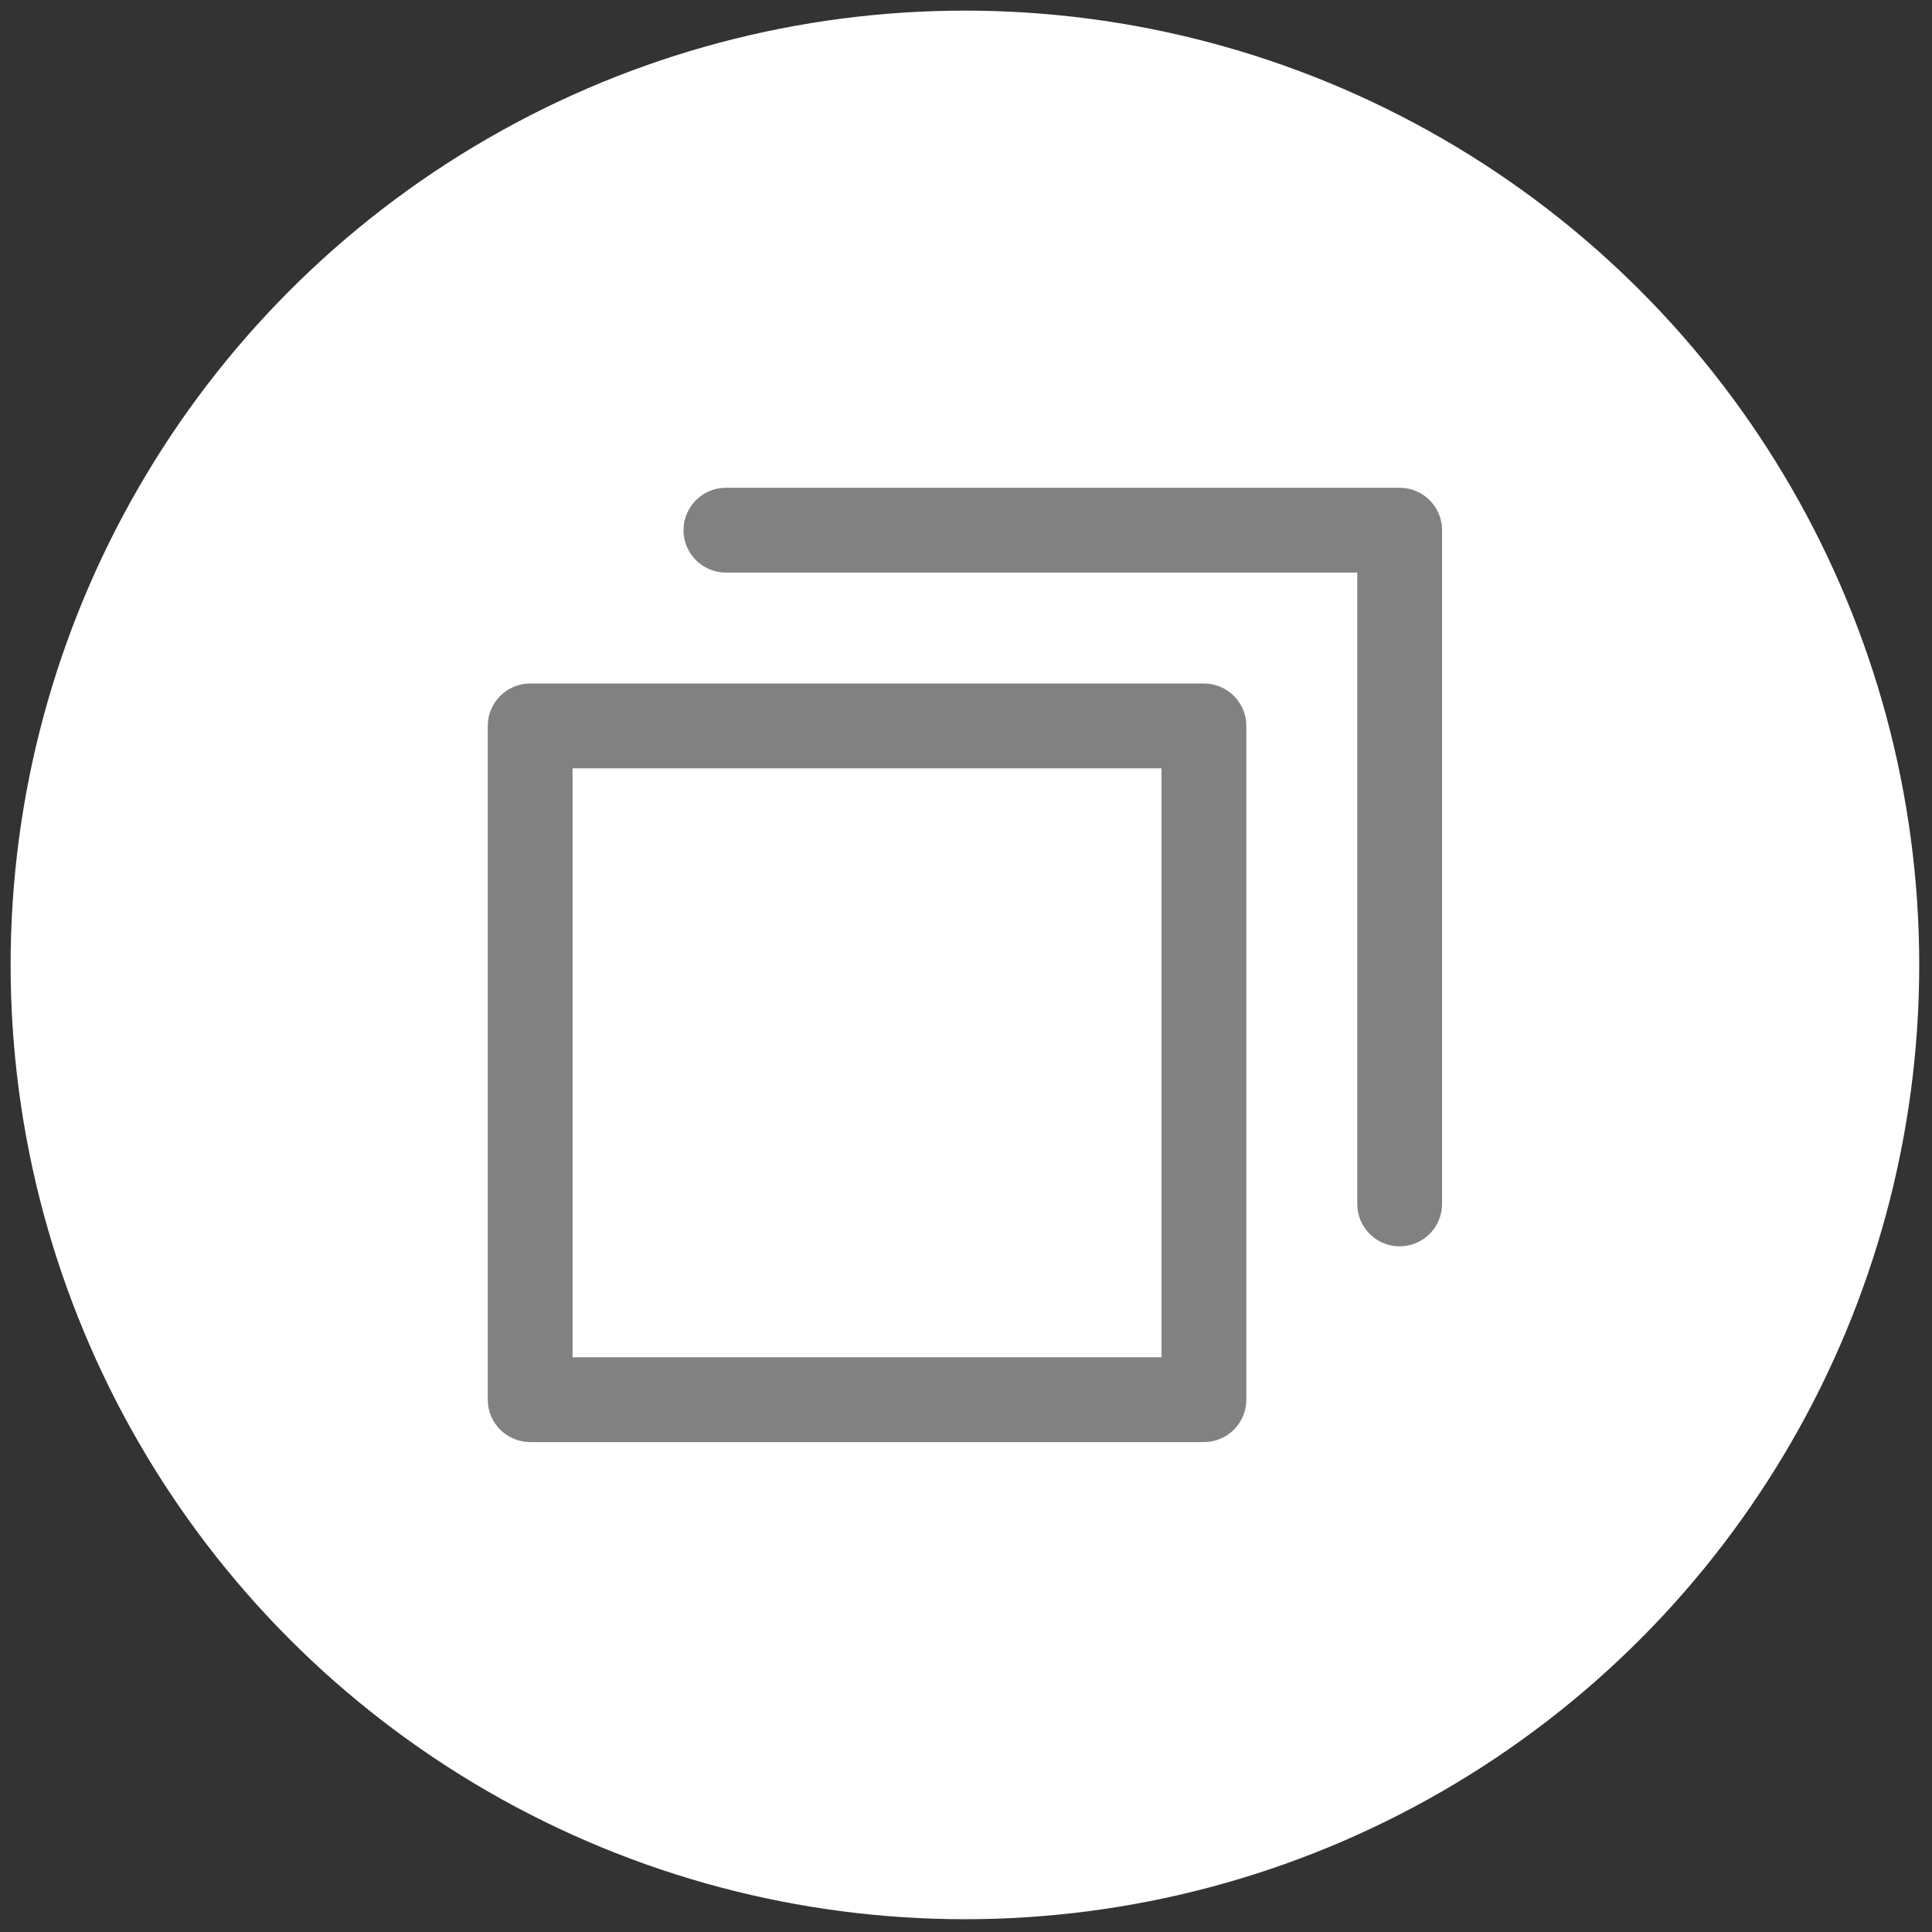 <svg xmlns="http://www.w3.org/2000/svg" xmlns:xlink="http://www.w3.org/1999/xlink" version="1.1" width="256" height="256" viewBox="0 0 256 256" xml:space="preserve">

<rect x="0" y="0" width="256" height="256" fill="#333333" stroke="none"/>

<defs>
</defs>
<g style="stroke: none; stroke-width: 0; stroke-dasharray: none; stroke-linecap: butt; stroke-linejoin: miter; stroke-miterlimit: 10; fill: none; fill-rule: nonzero; opacity: 1;" transform="translate(1.407 1.407) scale(2.81 2.81)" >
	<circle cx="45" cy="45" r="45" style="stroke: none; stroke-width: 1; stroke-dasharray: none; stroke-linecap: butt; stroke-linejoin: miter; stroke-miterlimit: 10; fill: rgb(255,255,255); fill-rule: nonzero; opacity: 1;" transform="  matrix(1 0 0 1 0 0) "/>
	<path d="M 56.27 67.5 H 24.5 c -1.104 0 -2 -0.896 -2 -2 V 33.73 c 0 -1.104 0.896 -2 2 -2 h 31.77 c 1.104 0 2 0.896 2 2 V 65.5 C 58.27 66.604 57.374 67.5 56.27 67.5 z M 26.5 63.5 h 27.77 V 35.73 H 26.5 V 63.5 z" style="stroke: none; stroke-width: 1; stroke-dasharray: none; stroke-linecap: butt; stroke-linejoin: miter; stroke-miterlimit: 10; fill: rgb(129,129,129); fill-rule: nonzero; opacity: 1;" transform=" matrix(1 0 0 1 0 0) " stroke-linecap="round" />
	<path d="M 65.5 58.27 c -1.104 0 -2 -0.896 -2 -2 V 26.5 H 33.73 c -1.104 0 -2 -0.896 -2 -2 s 0.896 -2 2 -2 H 65.5 c 1.104 0 2 0.896 2 2 v 31.77 C 67.5 57.374 66.604 58.27 65.5 58.27 z" style="stroke: none; stroke-width: 1; stroke-dasharray: none; stroke-linecap: butt; stroke-linejoin: miter; stroke-miterlimit: 10; fill: rgb(129,129,129); fill-rule: nonzero; opacity: 1;" transform=" matrix(1 0 0 1 0 0) " stroke-linecap="round" />
</g>
</svg>